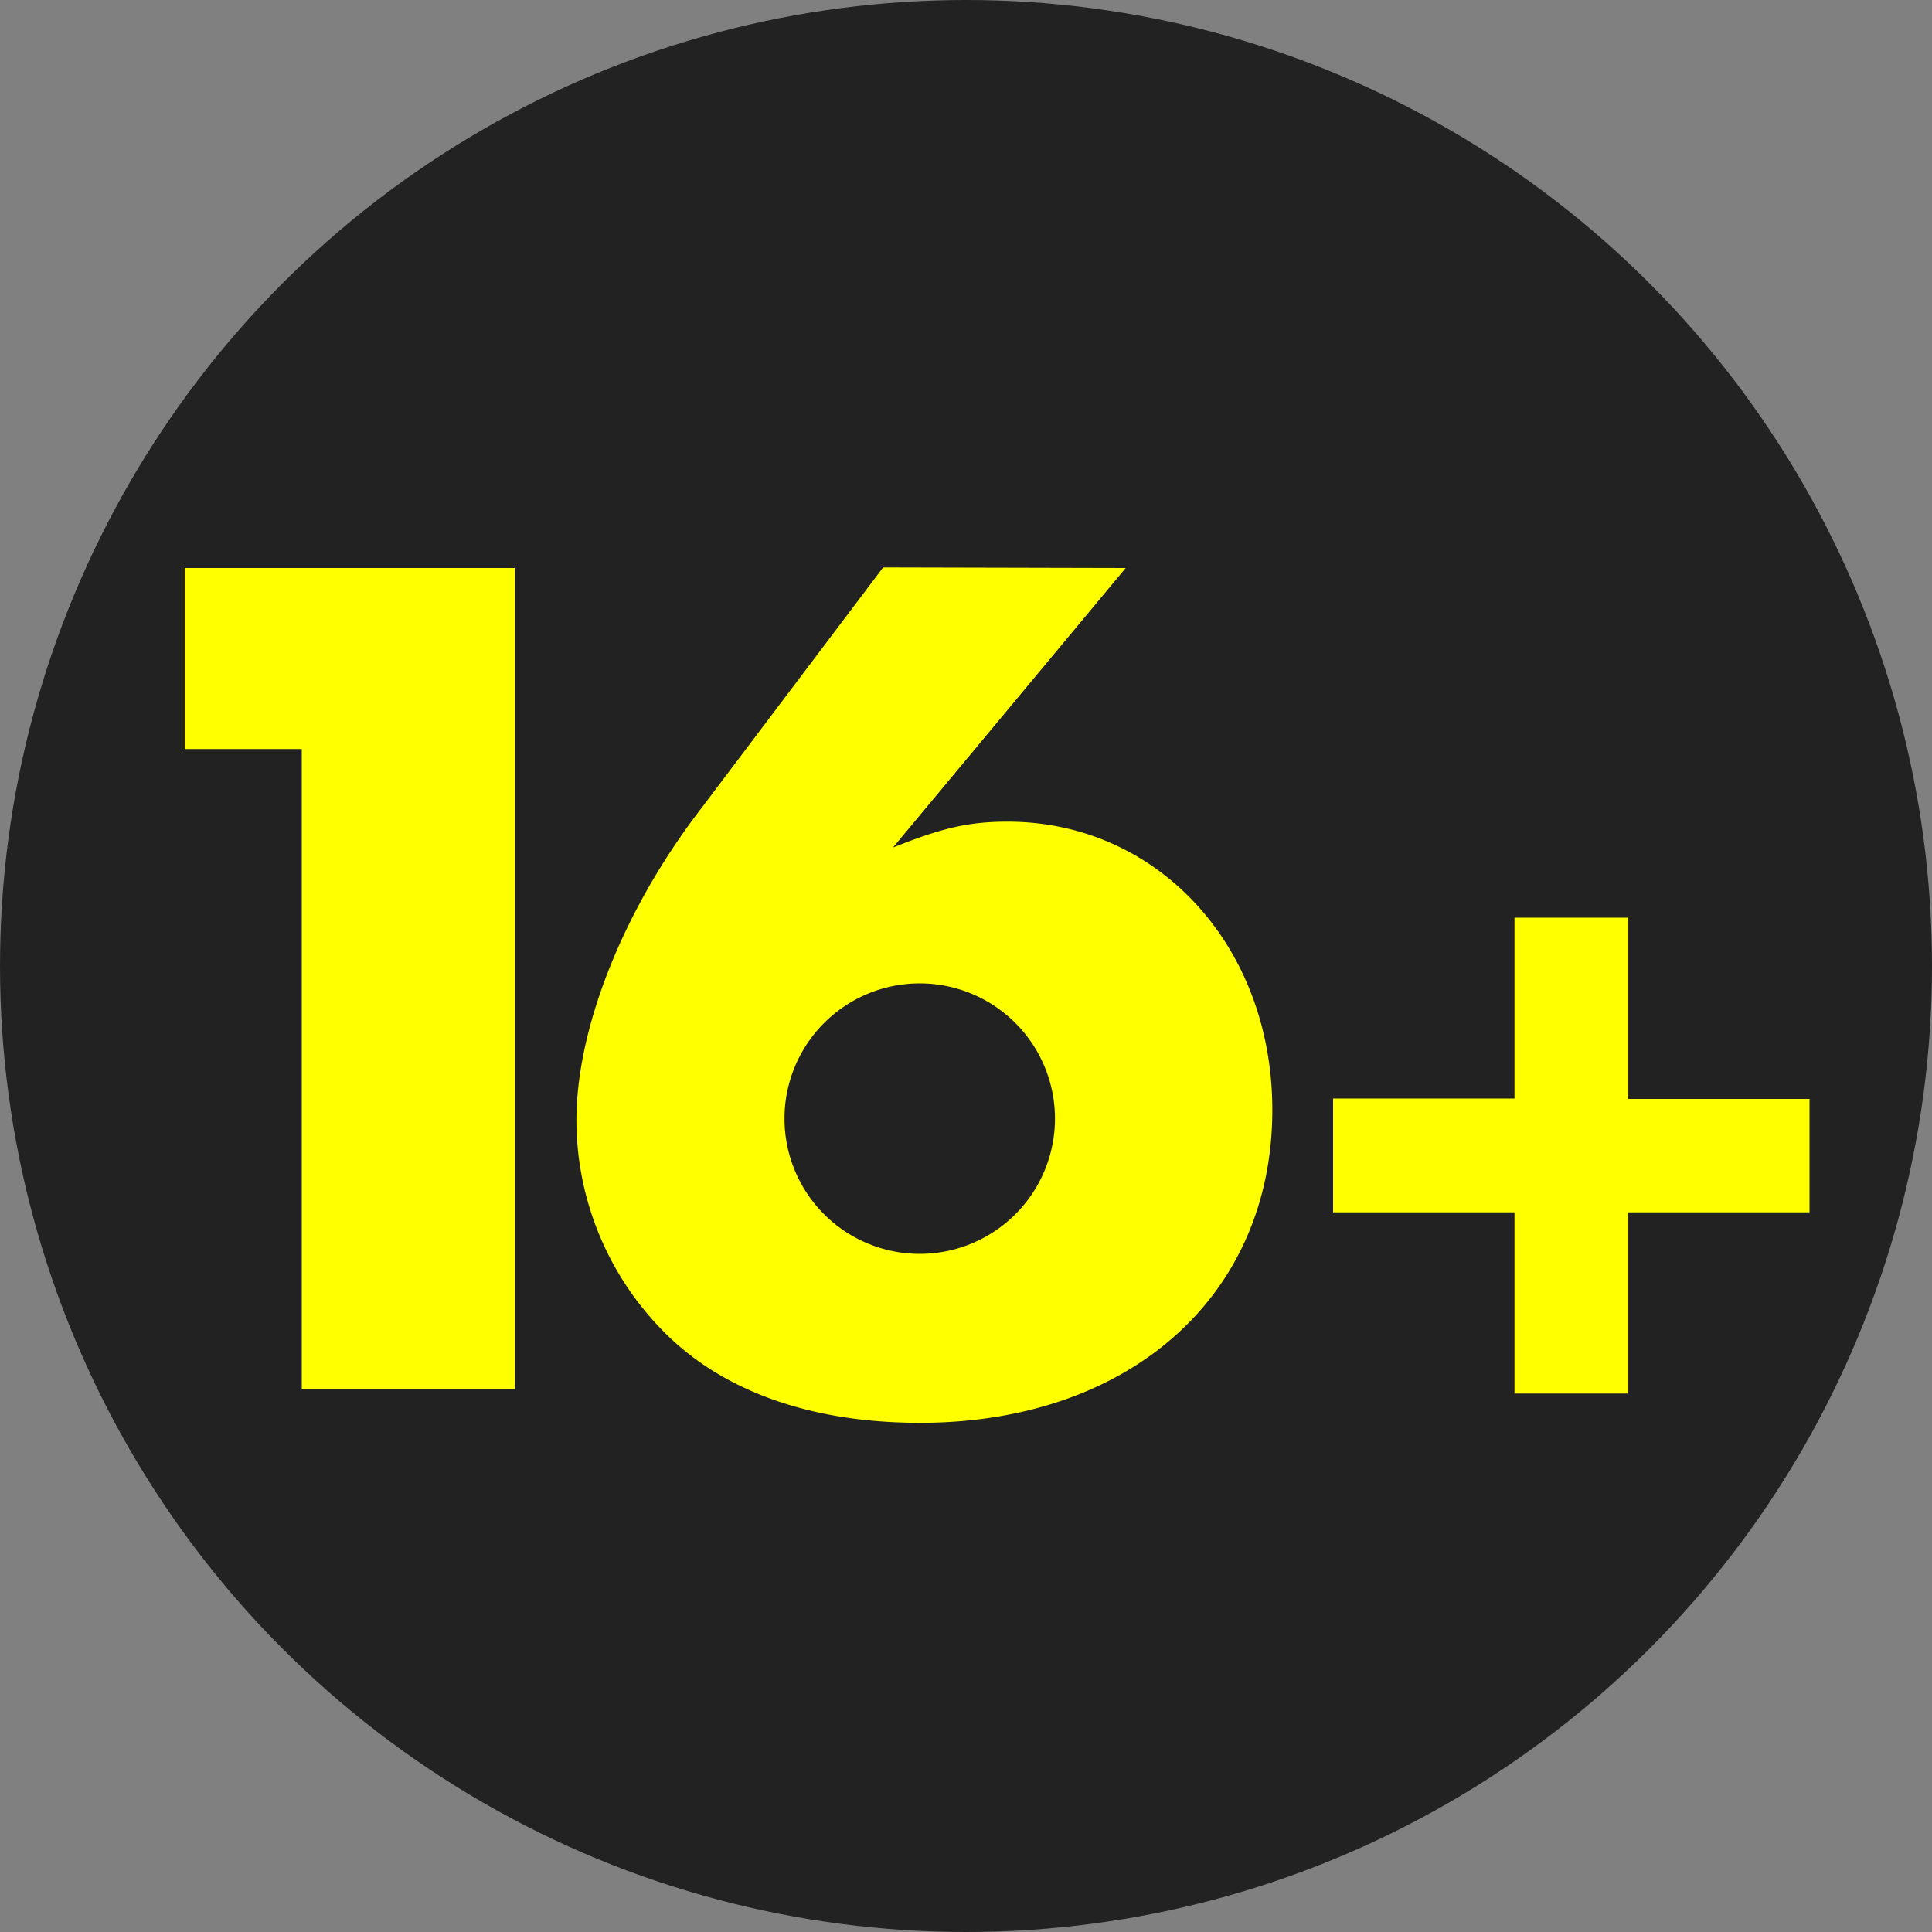 <svg id="レイヤー_1" data-name="レイヤー 1" xmlns="http://www.w3.org/2000/svg" viewBox="0 0 200 200"><rect x="0" y="0" width="200" height="200" fill="#808080" stroke="none"/><defs><style>.cls-1{fill:#222;}.cls-2{fill:#ff0;}</style></defs><title>rating</title><circle class="cls-1" cx="100" cy="100" r="100"/><path class="cls-2" d="M19.12,77.54V58.8H53.29v85H31.24V77.54Z"/><path class="cls-2" d="M116.53,58.8,92.44,87.74c5-2,7.78-2.68,11.86-2.68,15.56,0,27.41,12.88,27.41,29.84,0,19.25-14.79,32.39-36.47,32.39-11.35,0-20.65-3.31-26.78-9.69A31.16,31.16,0,0,1,59.67,116c0-9.56,4.84-21.8,12.88-32.26l18.87-25Zm-35.32,57a14,14,0,1,0,14-14A14,14,0,0,0,81.21,115.79Z"/><path class="cls-2" d="M156.78,113.72V95h11.78v18.76h18.76V125.5H168.56v18.76H156.78V125.5H138V113.72Z"/></svg>